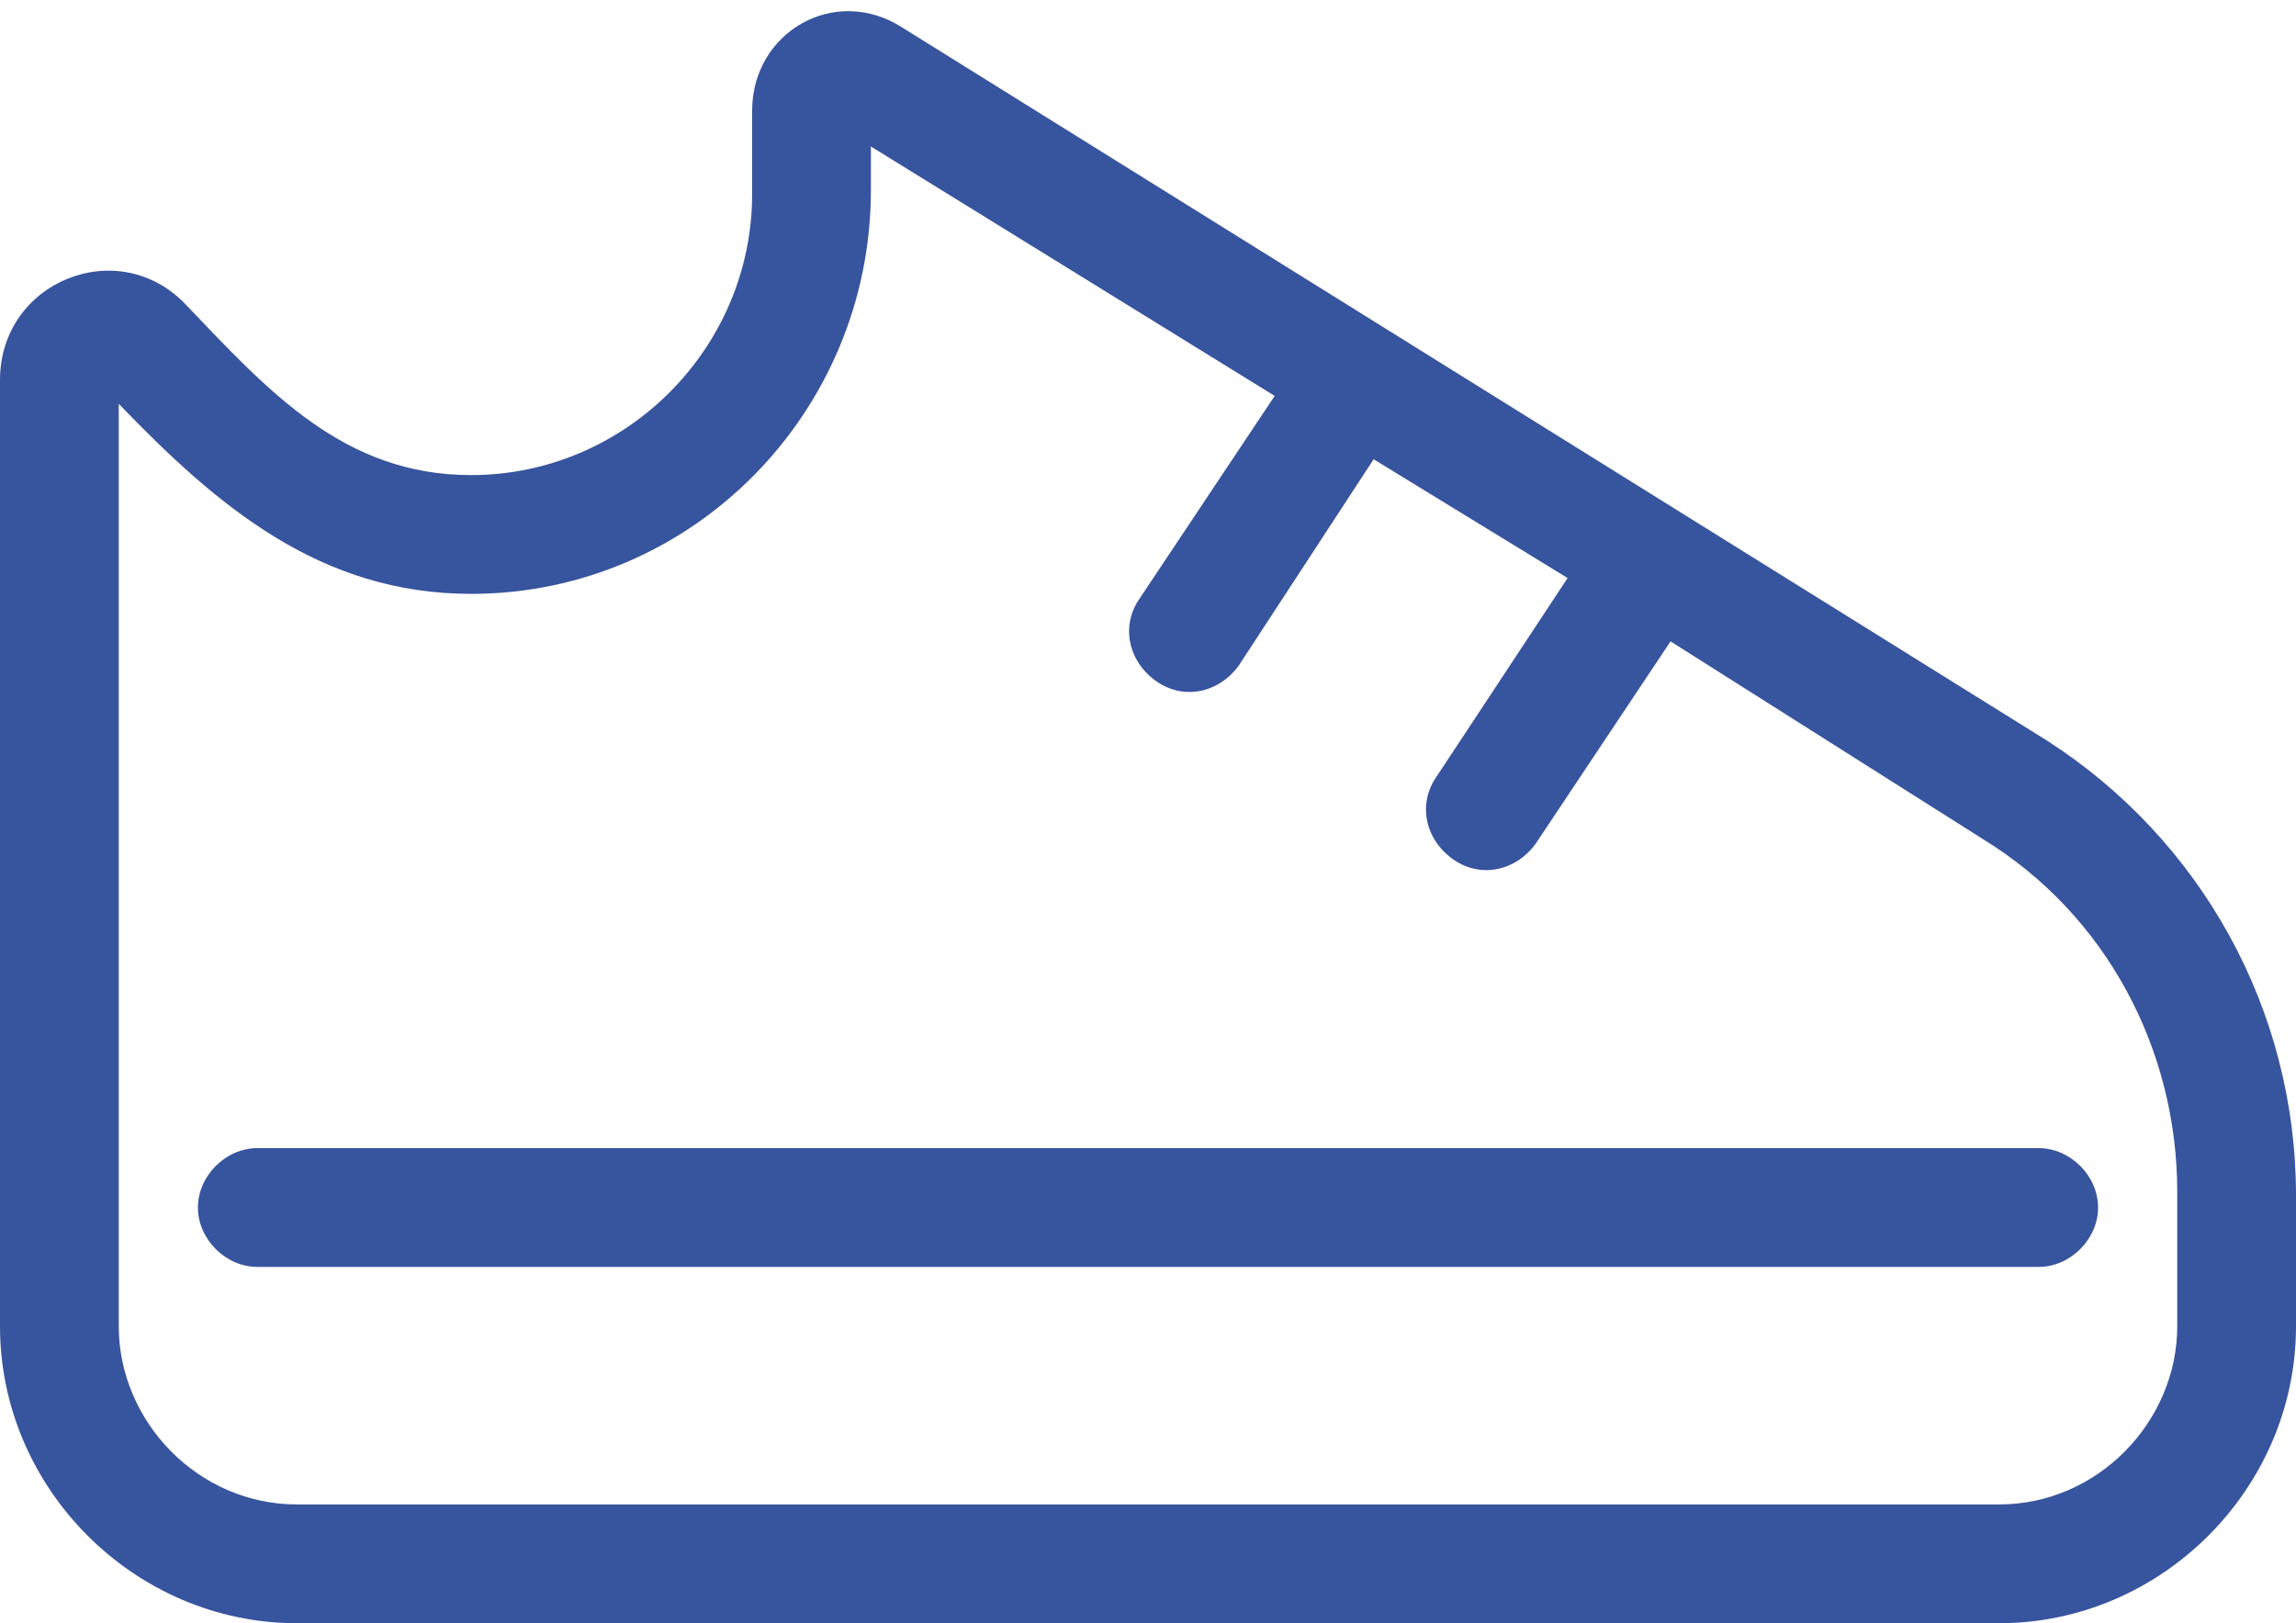 <?xml version="1.0" encoding="UTF-8"?> <svg xmlns="http://www.w3.org/2000/svg" version="1.2" viewBox="0 0 58 41" width="58" height="41"><style>.a{fill:#37549e}</style><path fill-rule="evenodd" class="a" d="m51.5 29c0.8 0 1.5 0.7 1.5 1.5 0 0.8-0.7 1.5-1.5 1.5h-45c-0.8 0-1.5-0.7-1.5-1.5 0-0.8 0.7-1.5 1.5-1.5zm0.2-10.3c3.9 2.5 6.3 6.8 6.3 11.5v3.3c0 4.1-3.4 7.5-7.5 7.5h-43c-4.1 0-7.5-3.4-7.5-7.5v-23.9c0-2.5 3-3.7 4.7-1.9 2.1 2.2 4 4.3 7.2 4.3 3.9 0 7.1-3.2 7.1-7.1v-2.1c0-2 2.1-3.2 3.8-2.1zm-39.8-3.7c-3.8 0-6.4-2.2-8.9-4.8v23.3c0 2.4 2 4.5 4.5 4.5h43c2.5 0 4.5-2.1 4.5-4.5v-3.4c0-3.6-1.8-7-4.9-8.9l-7.9-5-3.4 5.1c-0.5 0.7-1.4 0.9-2.1 0.4-0.7-0.5-0.9-1.4-0.4-2.1l3.3-5-4.9-3-3.4 5.2c-0.5 0.7-1.4 0.9-2.1 0.4-0.7-0.5-0.9-1.4-0.4-2.1l3.4-5.1-10.2-6.3v1.1c0 5.6-4.5 10.2-10.1 10.2z"></path></svg> 